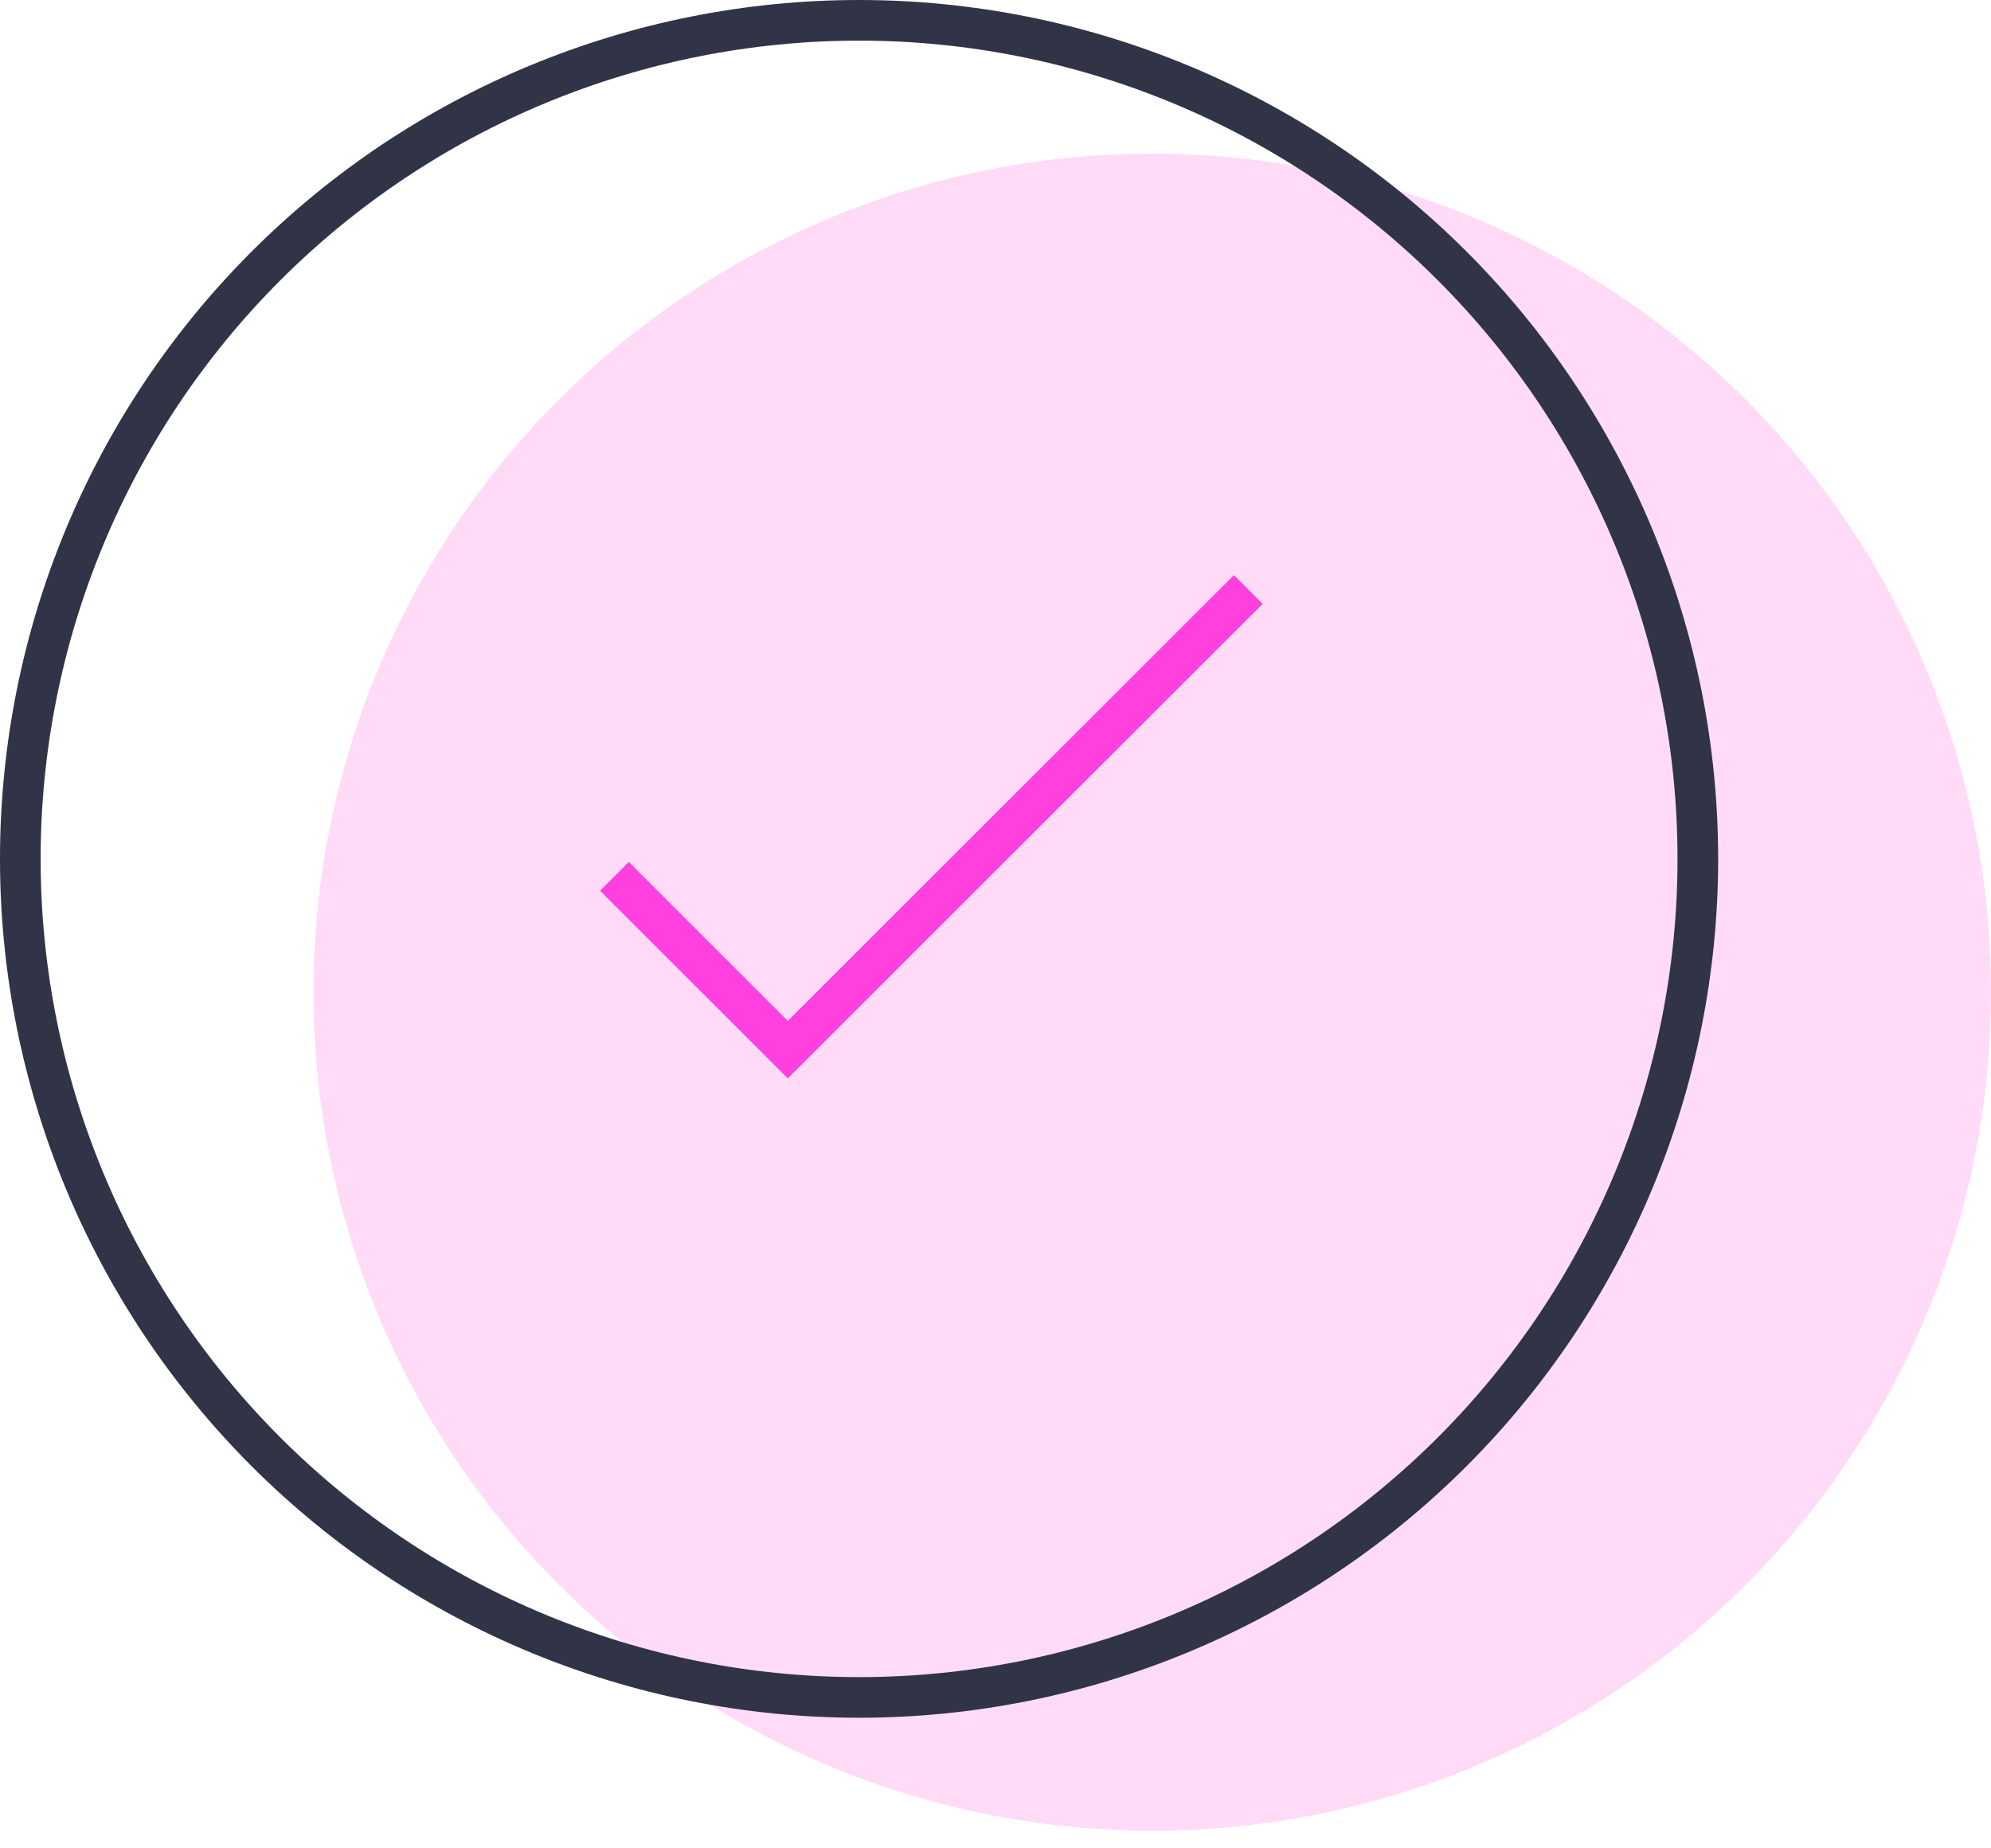 <svg width="98" height="91" viewBox="0 0 98 91" fill="none" xmlns="http://www.w3.org/2000/svg">
<path opacity="0.7" d="M56.715 7.563C45.765 7.563 35.264 11.913 27.522 19.656C19.779 27.398 15.43 37.899 15.43 48.849C15.43 59.798 19.779 70.299 27.522 78.041C35.264 85.784 45.765 90.133 56.715 90.133C67.664 90.133 78.165 85.784 85.908 78.041C93.65 70.299 98 59.798 98 48.849C98 37.899 93.65 27.398 85.908 19.656C78.165 11.913 67.664 7.563 56.715 7.563Z" fill="#FFCCF6"/>
<path d="M42.285 1C31.335 1 20.834 5.35 13.092 13.092C5.35 20.834 1 31.335 1 42.285C1 53.234 5.35 63.735 13.092 71.478C20.834 79.22 31.335 83.57 42.285 83.57C53.234 83.57 63.735 79.22 71.478 71.478C79.22 63.735 83.57 53.234 83.57 42.285C83.57 31.335 79.22 20.834 71.478 13.092C63.735 5.35 53.234 1 42.285 1Z" stroke="#313347" stroke-width="2" stroke-miterlimit="10"/>
<path d="M61.441 29.023L38.775 51.678L30.242 43.145" stroke="#FF3FDE" stroke-width="2" stroke-miterlimit="10"/>
</svg>
